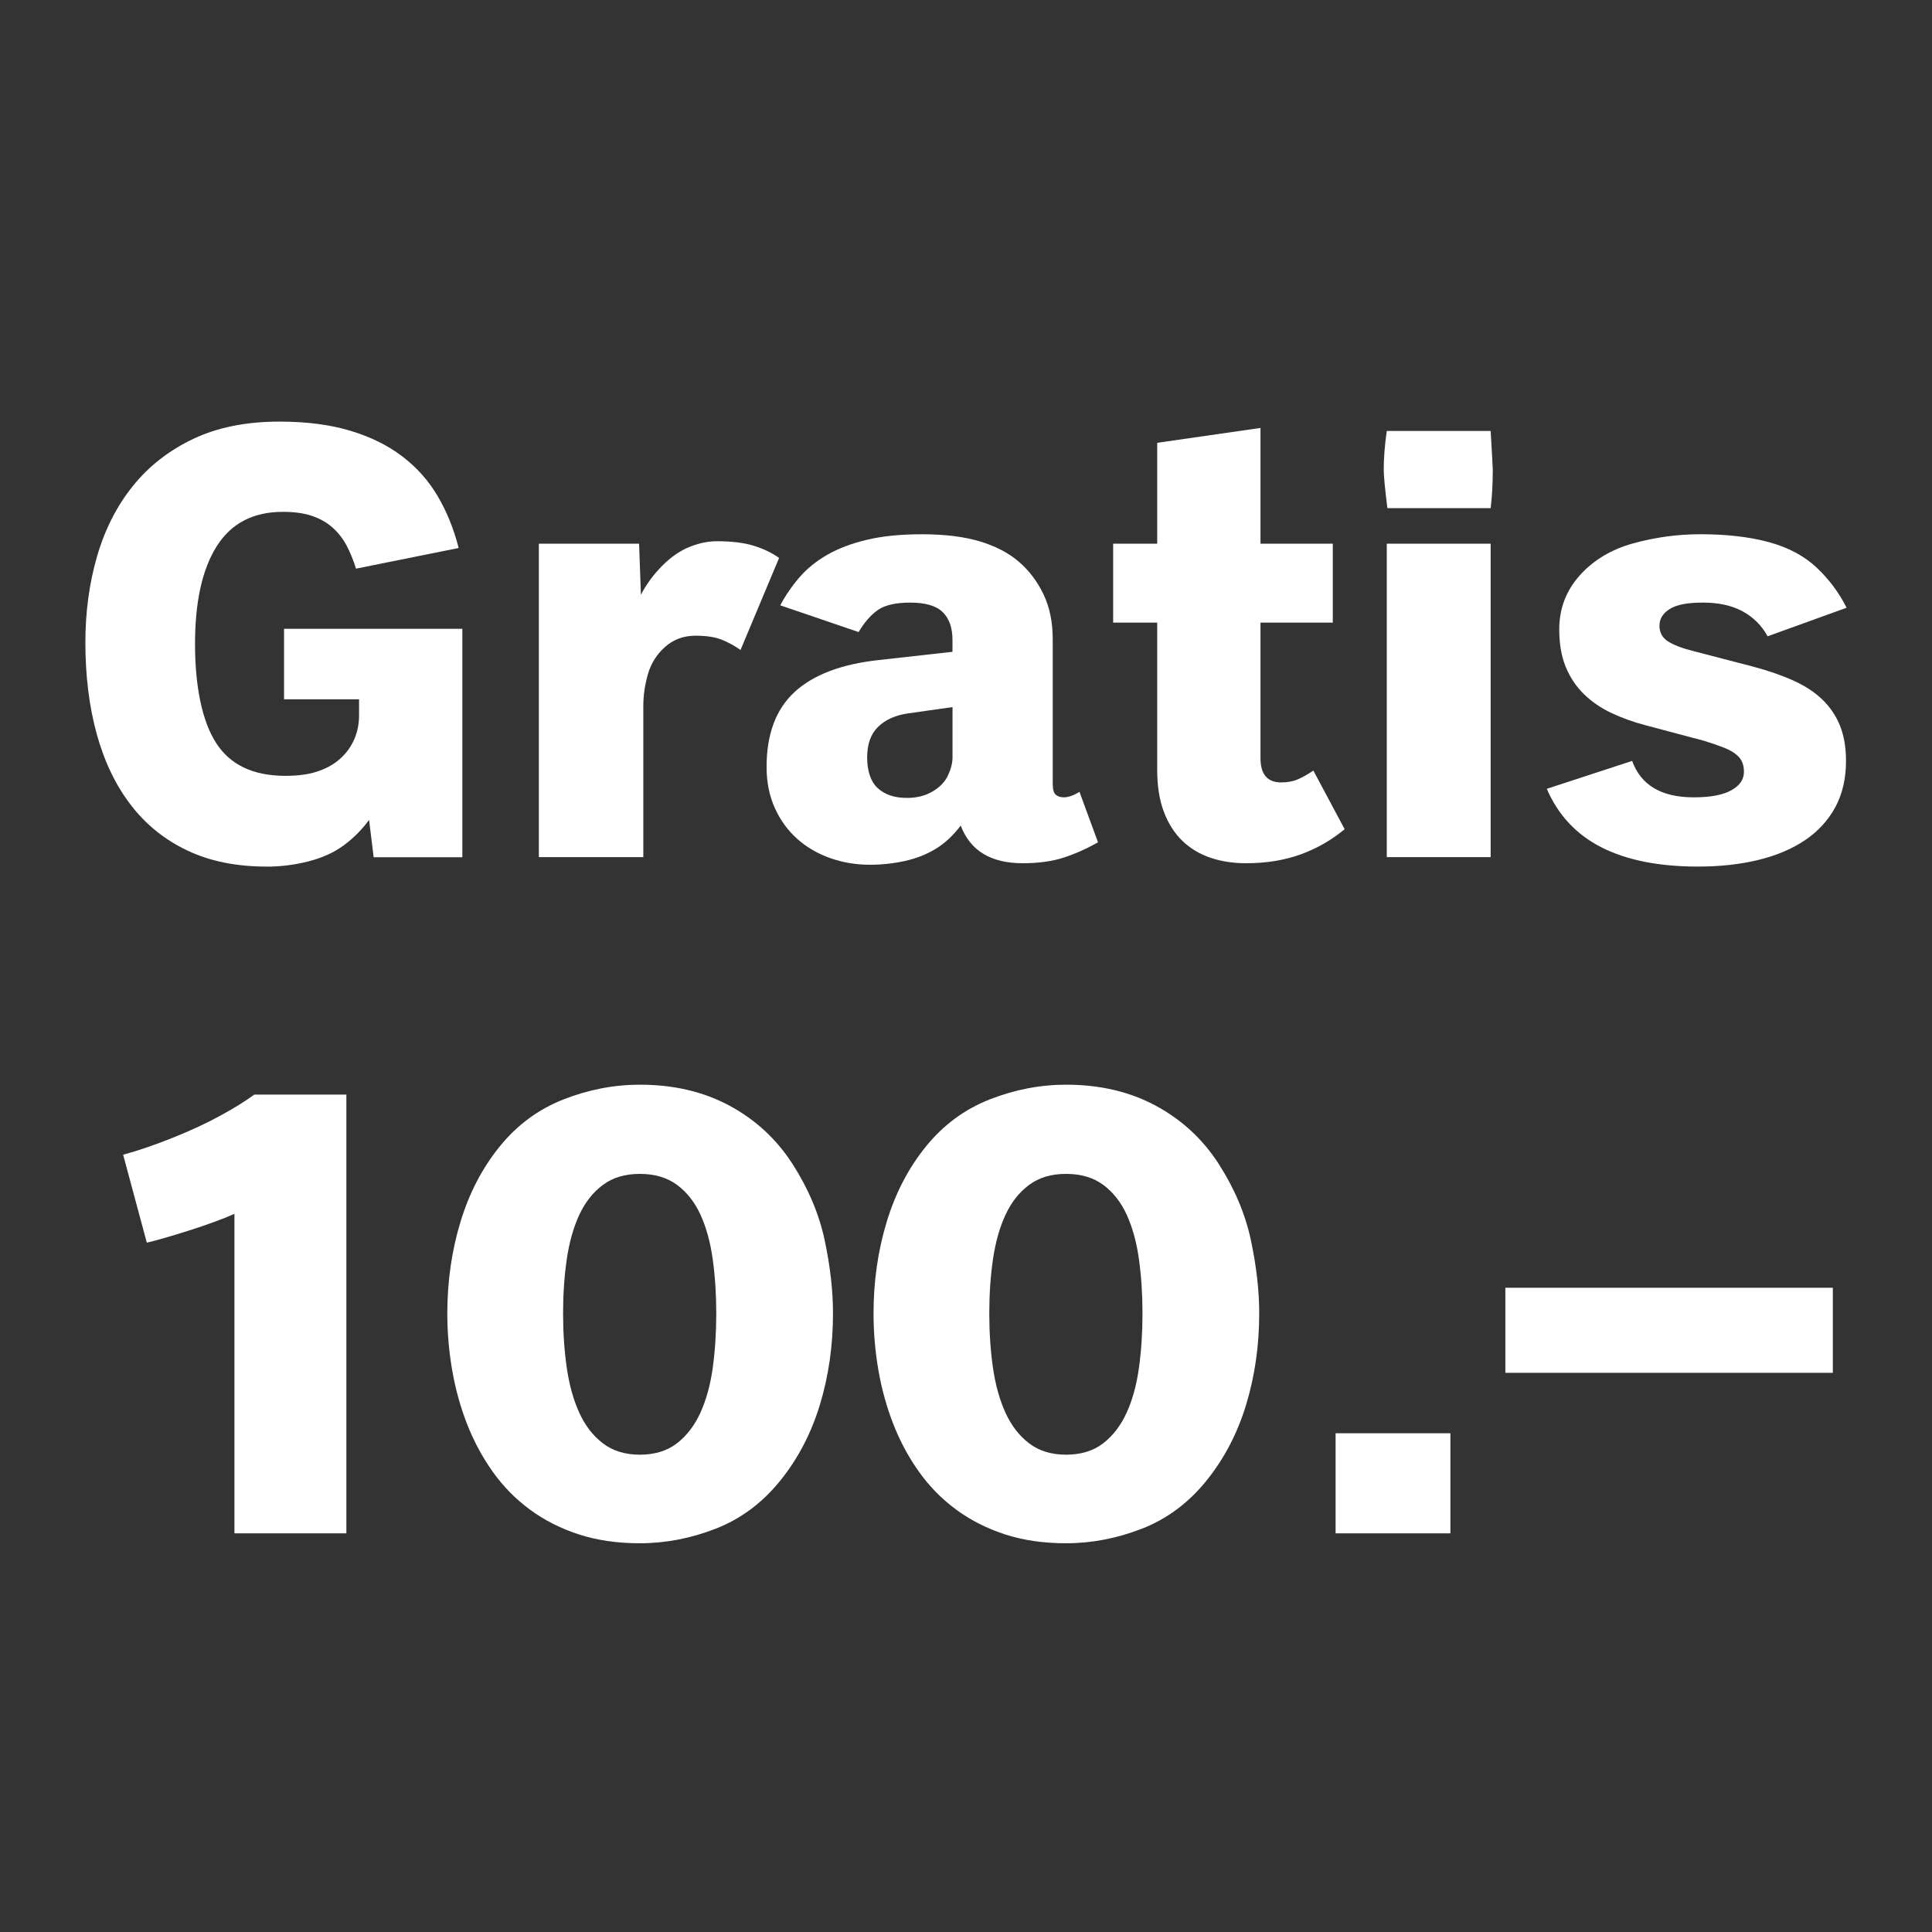 <?xml version="1.0" encoding="UTF-8"?><svg id="Ebene_1" xmlns="http://www.w3.org/2000/svg" viewBox="0 0 1000 1000"><rect x="0" y="0" width="1000" height="1000" fill="#333333" stroke="none"/><defs><style>.cls-1{fill:#fff;}</style></defs><path class="cls-1" d="M137.9,448.54c-15.62,0-29.27-2.78-40.96-8.33-11.69-5.55-21.44-13.42-29.24-23.58-7.81-10.17-13.68-22.38-17.61-36.63-3.93-14.25-5.9-30.08-5.9-47.48,0-15.83,2.02-30.68,6.05-44.57,4.03-13.89,10.19-25.99,18.47-36.32,8.28-10.32,18.71-18.47,31.29-24.45s27.46-8.96,44.65-8.96c13.94,0,26.15,1.57,36.63,4.72,10.48,3.14,19.47,7.57,26.96,13.29,7.49,5.71,13.6,12.58,18.32,20.6s8.33,16.96,10.85,26.81l-53.14,10.69c-1.36-4.4-2.99-8.38-4.87-11.95-1.89-3.56-4.3-6.66-7.23-9.28-2.94-2.62-6.47-4.64-10.61-6.05-4.14-1.42-9.2-2.12-15.17-2.12-15.31,0-26.7,5.92-34.2,17.77-7.5,11.85-11.24,28.72-11.24,50.63s3.64,39.94,10.93,51.26c7.28,11.32,19.21,16.98,35.77,16.98,6.29,0,11.61-.68,15.96-2.04,4.35-1.36,8.04-3.25,11.08-5.66,3.67-2.93,6.45-6.42,8.33-10.46,1.89-4.03,2.83-8.41,2.83-13.13v-8.33h-38.83v-36.48h92.29v118.23h-45.91l-2.36-19.34c-3.67,5.03-8.02,9.41-13.05,13.13-5.03,3.72-11.11,6.5-18.24,8.33-7.13,1.83-14.41,2.75-21.85,2.75Z"/><path class="cls-1" d="M278.91,443.66v-162.26h51.88l.94,26.41c2.93-5.55,6.66-10.59,11.16-15.09s9.2-7.73,14.07-9.67c4.87-1.94,9.56-2.91,14.07-2.91,7.76,0,14.15.79,19.18,2.36s9.38,3.67,13.05,6.29l-19.97,47.64c-2.94-2.1-6.13-3.85-9.59-5.27s-8.02-2.12-13.68-2.12c-6.19,0-11.45,1.94-15.8,5.82-4.35,3.88-7.31,8.6-8.88,14.15-1.57,5.56-2.36,11.01-2.36,16.35v78.3h-54.09Z"/><path class="cls-1" d="M450.25,447.59c-7.23,0-14.1-1.15-20.6-3.46-6.5-2.3-12.19-5.63-17.06-9.98-4.87-4.35-8.73-9.67-11.56-15.96s-4.25-13.36-4.25-21.23c0-16.98,4.85-29.92,14.54-38.83,9.69-8.91,24.24-14.41,43.63-16.51l38.05-4.25v-6.13c0-6.29-1.68-11.08-5.03-14.39-3.36-3.3-8.96-4.95-16.82-4.95-7.44,0-13,1.26-16.67,3.77-3.67,2.52-7.02,6.34-10.06,11.48l-40.56-13.84c2.72-5.13,6.03-9.96,9.91-14.46,3.88-4.51,8.7-8.41,14.46-11.71,5.76-3.3,12.63-5.9,20.6-7.78,7.96-1.89,17.45-2.83,28.46-2.83,11.74,0,21.7,1.23,29.87,3.69,8.18,2.46,14.91,5.97,20.2,10.53,5.29,4.56,9.54,10.17,12.73,16.82,3.2,6.66,4.8,14.44,4.8,23.35v74.68c0,2.94.52,4.85,1.57,5.74,1.05.89,2.46,1.34,4.25,1.34,2.3,0,4.98-.94,8.02-2.83l9.59,26.1c-5.66,3.25-11.5,5.87-17.53,7.86-6.03,1.99-13.18,2.99-21.46,2.99-16.46,0-27.15-6.5-32.07-19.5-3.88,5.14-8.18,9.15-12.89,12.03-4.72,2.88-10.04,4.98-15.96,6.29-5.92,1.31-11.98,1.97-18.16,1.97ZM469.43,413c5.03,0,9.43-1.1,13.21-3.3s6.45-4.98,8.02-8.33c1.57-3.35,2.36-6.45,2.36-9.28v-26.1l-23.27,3.3c-6.39.94-11.48,3.25-15.25,6.92-3.77,3.67-5.66,8.96-5.66,15.88s1.83,12.53,5.5,15.88c3.67,3.36,8.7,5.03,15.09,5.03Z"/><path class="cls-1" d="M645.03,446.81c-6.71,0-12.87-.94-18.47-2.83-5.61-1.89-10.46-4.8-14.54-8.73s-7.29-8.94-9.59-15.02c-2.31-6.08-3.46-13.31-3.46-21.7v-76.25h-22.8v-40.88h22.8v-52.2l53.46-7.7v59.9h37.42v40.88h-37.42v70.12c0,8.39,3.56,12.58,10.69,12.58,3.25,0,6.11-.52,8.57-1.57,2.46-1.05,5.16-2.57,8.1-4.56l16.2,30.34c-6.82,5.66-14.41,10.01-22.8,13.05-8.39,3.04-17.77,4.56-28.14,4.56Z"/><path class="cls-1" d="M718.11,263.01c-1.26-10.06-1.89-16.72-1.89-19.97,0-5.97.52-12.63,1.57-19.97h53.77c.73,12.48,1.1,19.13,1.1,19.97,0,7.44-.37,14.1-1.1,19.97h-53.46ZM717.79,443.66v-162.26h53.77v162.26h-53.77Z"/><path class="cls-1" d="M878.92,448.54c-20.23,0-36.87-3.3-49.92-9.91s-22.51-16.72-28.38-30.34l44.18-14.46c4.51,12.58,15.15,18.87,31.92,18.87,8.49,0,14.94-1.2,19.34-3.62,4.4-2.41,6.6-5.61,6.6-9.59,0-3.25-.89-5.82-2.67-7.7-1.78-1.89-4.27-3.46-7.47-4.72-3.2-1.26-6.68-2.46-10.46-3.62l-30.19-8.02c-6.39-1.68-12.32-3.8-17.77-6.37-5.45-2.57-10.2-5.82-14.23-9.75-4.04-3.93-7.18-8.62-9.43-14.07-2.26-5.45-3.38-11.95-3.38-19.5,0-10.69,3.54-19.99,10.61-27.91,7.08-7.91,16.3-13.44,27.67-16.59,11.37-3.14,22.98-4.72,34.83-4.72,13.52,0,25.31,1.36,35.38,4.09,10.06,2.73,18.32,7.13,24.76,13.21,6.45,6.08,11.61,13,15.49,20.75l-40.88,14.78c-3.04-5.55-7.34-9.85-12.89-12.89-5.56-3.04-12.42-4.56-20.6-4.56s-13.58,1.1-17.14,3.3c-3.56,2.2-5.35,5.09-5.35,8.65s1.49,6.29,4.48,8.18,7.41,3.56,13.29,5.03l30.82,8.02c7.86,2.1,14.8,4.51,20.83,7.23,6.03,2.73,11.03,6.03,15.02,9.91,3.98,3.88,7,8.39,9.04,13.52,2.04,5.14,3.07,11.16,3.07,18.08,0,9.12-1.83,17.09-5.5,23.9-3.67,6.81-8.86,12.5-15.57,17.06-6.71,4.56-14.78,7.99-24.21,10.3s-19.86,3.46-31.29,3.46Z"/><path class="cls-1" d="M121.34,793.66v-165.36c-6.29,2.76-14.13,5.63-23.5,8.61-9.38,2.98-16.66,5.08-21.85,6.29l-12.25-45.52c7.72-2.09,16.28-5.02,25.66-8.77,9.38-3.75,17.68-7.61,24.91-11.59,7.23-3.97,12.99-7.56,17.3-10.76h47.67v227.1h-57.93Z"/><path class="cls-1" d="M331.18,798.79c-11.7,0-22.26-1.55-31.7-4.63-9.44-3.09-17.85-7.37-25.24-12.83-7.39-5.46-13.77-11.94-19.12-19.45-5.35-7.5-9.77-15.67-13.24-24.5-3.48-8.83-6.07-18.12-7.78-27.89-1.71-9.77-2.57-19.67-2.57-29.71,0-16.55,2.26-32.3,6.79-47.26,4.52-14.95,11.31-28,20.36-39.15,9.05-11.14,20.05-19.25,33.02-24.33,12.97-5.07,26.12-7.61,39.48-7.61,17.55,0,33.05,3.64,46.51,10.92,13.46,7.28,24.3,17.33,32.53,30.13,8.22,12.8,13.76,25.96,16.64,39.48,2.87,13.52,4.3,26.13,4.3,37.82,0,16.66-2.26,32.44-6.79,47.34-4.53,14.9-11.42,28.06-20.69,39.48-9.27,11.42-20.36,19.64-33.27,24.66-12.91,5.02-25.99,7.53-39.23,7.53ZM331.18,752.94c7.72,0,14.12-1.96,19.2-5.88,5.07-3.92,9.13-9.21,12.17-15.89,3.03-6.68,5.16-14.43,6.37-23.26,1.21-8.83,1.82-18.21,1.82-28.14s-.61-19.12-1.82-27.89c-1.22-8.77-3.31-16.44-6.29-23.01-2.98-6.56-7.04-11.75-12.17-15.56-5.13-3.81-11.56-5.71-19.28-5.71s-13.99,1.9-19.12,5.71c-5.13,3.81-9.22,9-12.25,15.56-3.04,6.57-5.19,14.24-6.46,23.01-1.27,8.77-1.9,18.07-1.9,27.89s.63,19.31,1.9,28.14c1.27,8.83,3.42,16.58,6.46,23.26,3.03,6.68,7.12,11.97,12.25,15.89,5.13,3.92,11.5,5.88,19.12,5.88Z"/><path class="cls-1" d="M551.79,798.79c-11.7,0-22.26-1.55-31.7-4.63-9.44-3.09-17.85-7.37-25.24-12.83-7.39-5.46-13.77-11.94-19.12-19.45-5.35-7.5-9.77-15.67-13.24-24.5-3.48-8.83-6.07-18.12-7.78-27.89-1.71-9.77-2.57-19.67-2.57-29.71,0-16.55,2.26-32.3,6.79-47.26,4.52-14.95,11.31-28,20.36-39.15,9.05-11.14,20.05-19.25,33.02-24.33,12.97-5.07,26.12-7.61,39.48-7.61,17.55,0,33.05,3.64,46.51,10.92,13.46,7.28,24.3,17.33,32.53,30.13,8.22,12.8,13.77,25.96,16.64,39.48,2.87,13.52,4.3,26.13,4.3,37.82,0,16.66-2.26,32.44-6.79,47.34-4.53,14.9-11.42,28.06-20.69,39.48-9.27,11.42-20.36,19.64-33.27,24.66-12.91,5.02-25.99,7.53-39.23,7.53ZM551.79,752.94c7.72,0,14.12-1.96,19.2-5.88,5.07-3.92,9.13-9.21,12.17-15.89,3.04-6.68,5.16-14.43,6.37-23.26,1.21-8.83,1.82-18.21,1.82-28.14s-.61-19.12-1.82-27.89c-1.21-8.77-3.31-16.44-6.29-23.01-2.98-6.56-7.04-11.75-12.17-15.56-5.13-3.81-11.56-5.71-19.29-5.71s-13.99,1.9-19.12,5.71c-5.13,3.81-9.22,9-12.25,15.56-3.04,6.57-5.19,14.24-6.46,23.01-1.27,8.77-1.9,18.07-1.9,27.89s.63,19.31,1.9,28.14c1.27,8.83,3.42,16.58,6.46,23.26,3.03,6.68,7.12,11.97,12.25,15.89,5.13,3.92,11.5,5.88,19.12,5.88Z"/><path class="cls-1" d="M691.3,793.66v-51.81h59.42v51.81h-59.42Z"/><path class="cls-1" d="M779.17,710.57v-44.03h169.5v44.03h-169.5Z"/></svg>